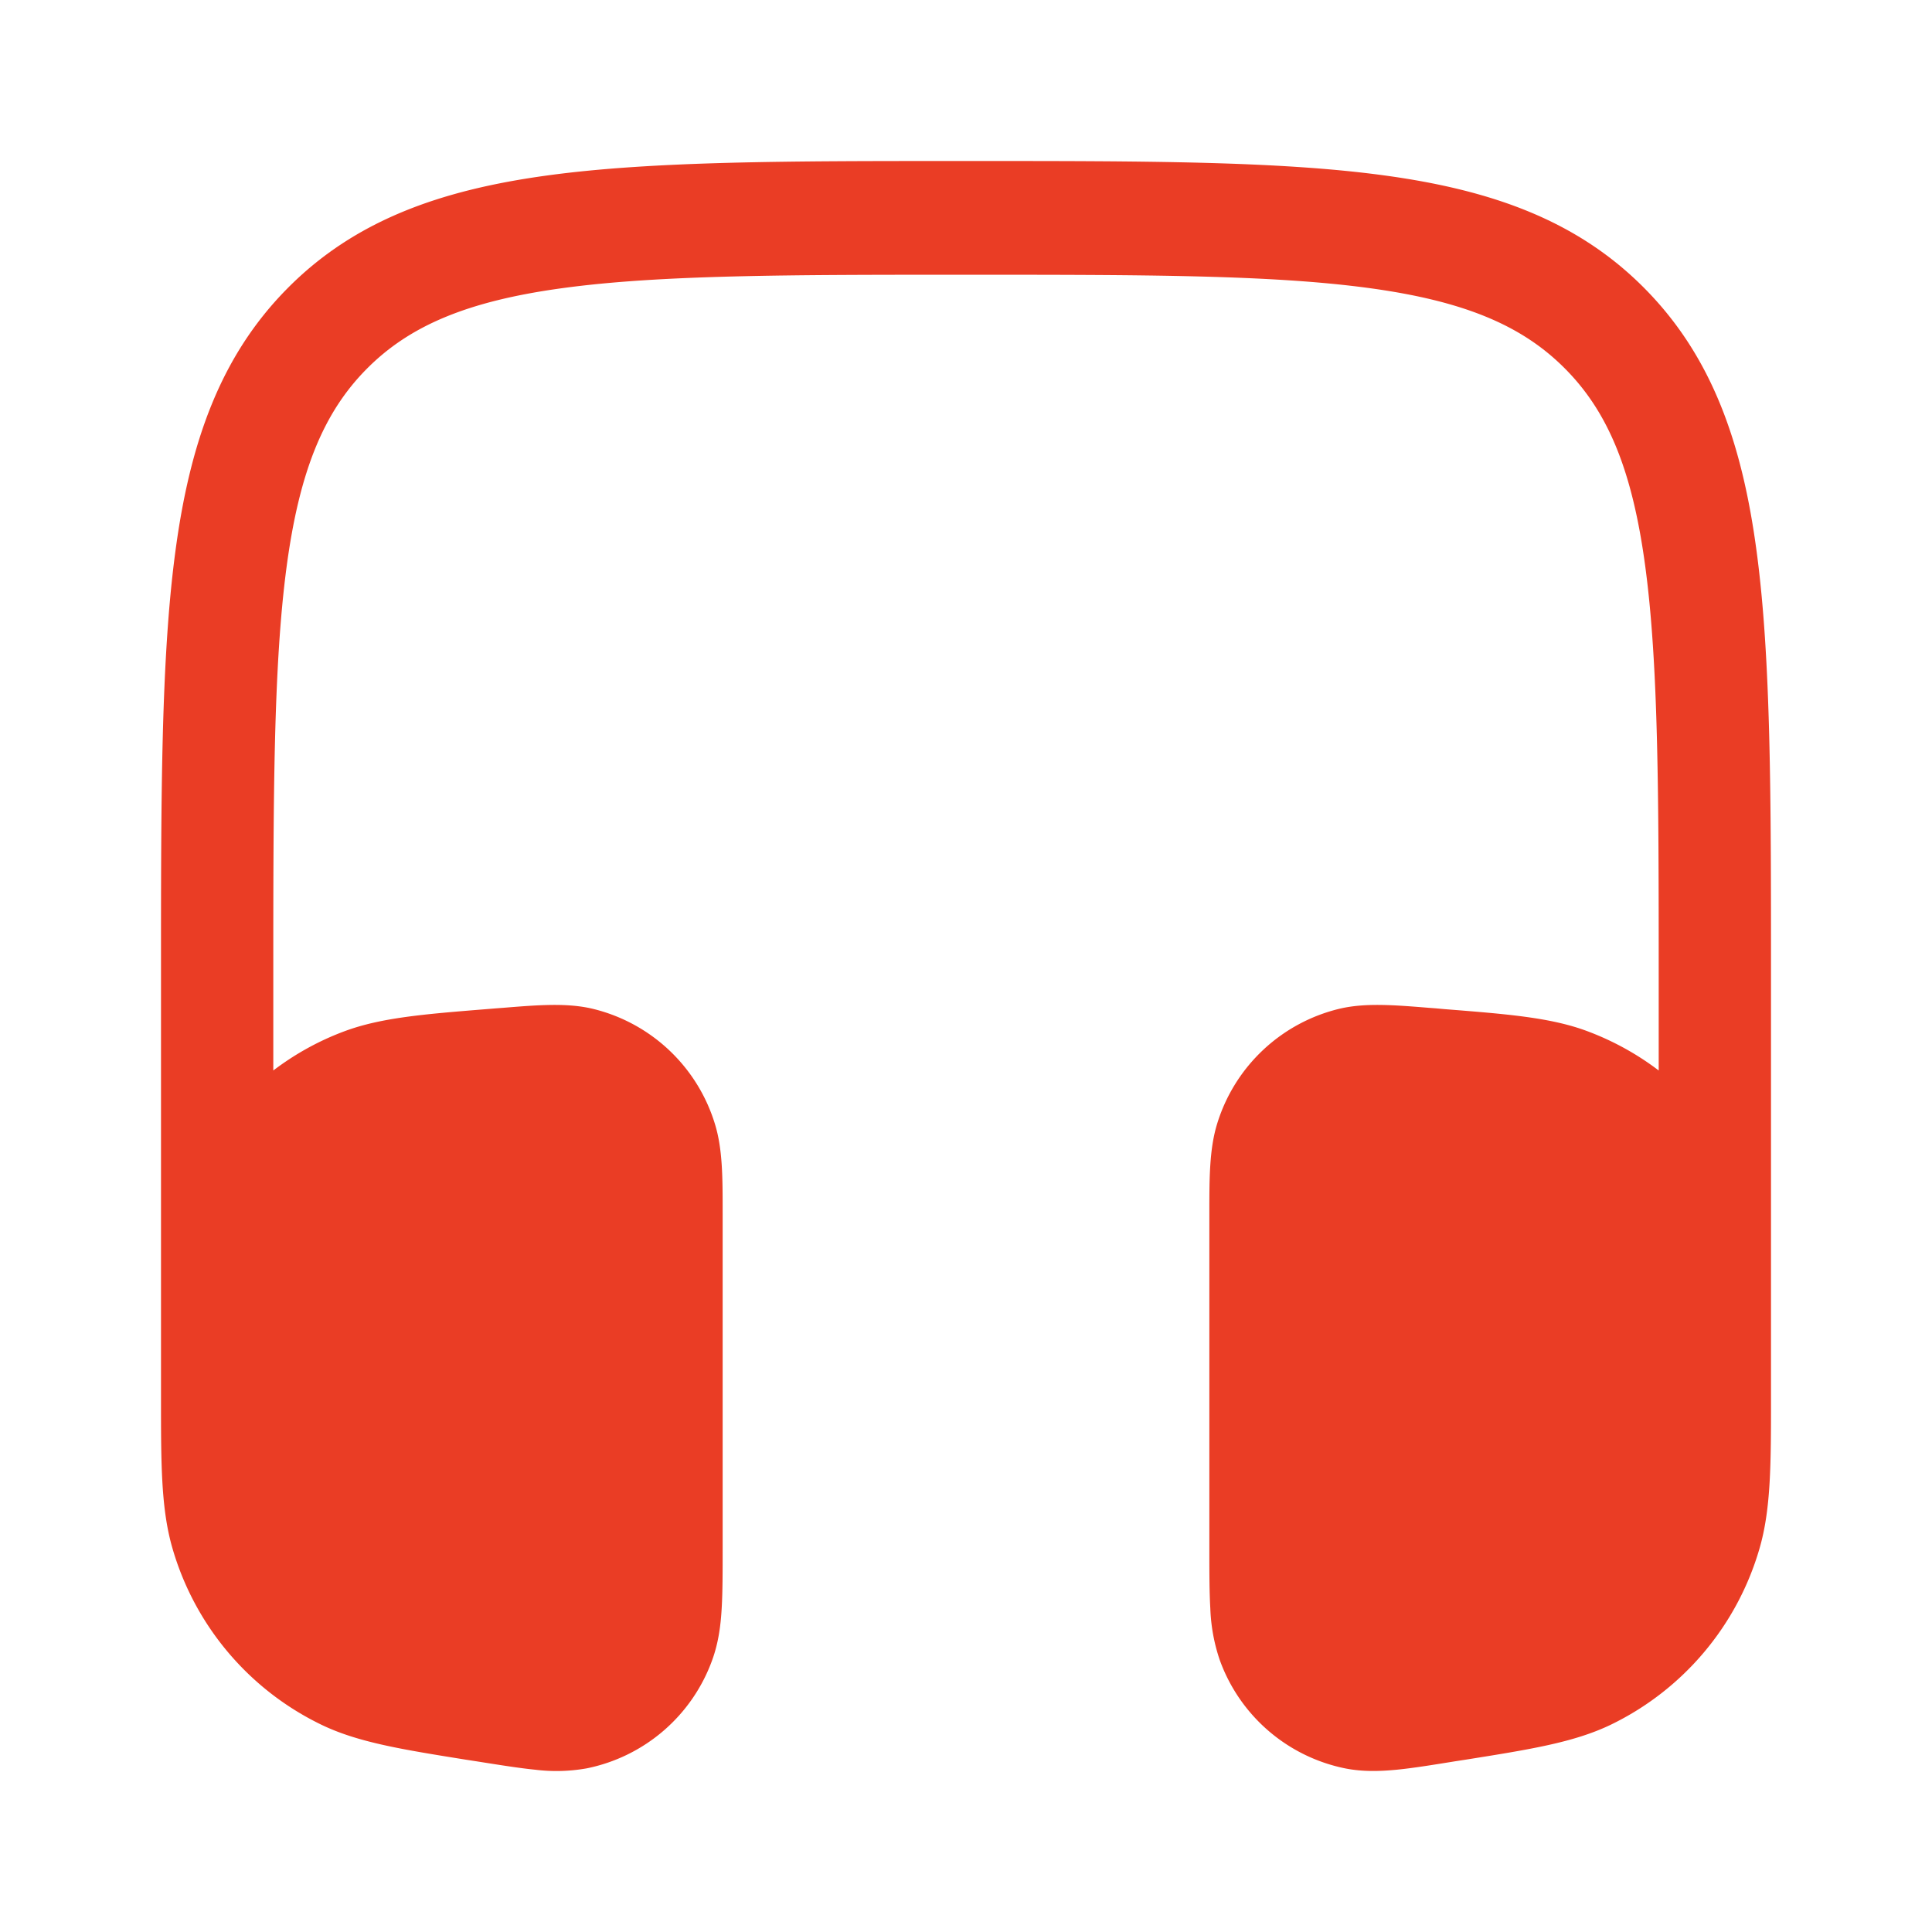 <svg width="24" height="24" fill="none" xmlns="http://www.w3.org/2000/svg"><path d="M12.053 2c2.148 0 3.83 0 5.143.179 1.345.183 2.405.564 3.237 1.407.833.843 1.21 1.916 1.39 3.277C22 8.193 22 9.896 22 12.07v5.297c0 .817 0 1.378-.143 1.87a3.52 3.52 0 0 1-1.847 2.188c-.457.22-1.004.307-1.801.434l-.13.02c-.284.046-.526.085-.727.105-.209.02-.422.027-.64-.016a2.1 2.1 0 0 1-1.561-1.35 2.223 2.223 0 0 1-.116-.639c-.012-.204-.012-.452-.012-.742v-4.173c0-.425 0-.791.097-1.105a2.103 2.103 0 0 1 1.528-1.43c.316-.073.677-.044 1.096-.01l.093.007.11.01c.783.062 1.32.104 1.775.275.32.12.616.284.883.487v-1.174c0-2.24-.002-3.848-.165-5.073-.16-1.204-.463-1.93-.993-2.466-.53-.537-1.247-.844-2.436-1.006-1.21-.165-2.799-.166-5.011-.166s-3.801.001-5.01.166c-1.19.162-1.907.47-2.437 1.006-.53.536-.834 1.262-.994 2.466-.162 1.225-.164 2.833-.164 5.073v1.174c.267-.203.563-.368.883-.487.456-.17.992-.213 1.775-.276l.11-.009.093-.007c.42-.034.78-.063 1.096.01a2.103 2.103 0 0 1 1.528 1.43c.098.314.097.68.097 1.105v4.172c0 .291 0 .54-.012.743-.012.213-.04.427-.116.638a2.1 2.1 0 0 1-1.56 1.35 2.148 2.148 0 0 1-.641.017c-.201-.02-.443-.059-.727-.104l-.13-.02c-.797-.128-1.344-.215-1.801-.436a3.52 3.52 0 0 1-1.847-2.188C2 18.745 2 18.184 2 17.367V12.07c0-2.174 0-3.878.177-5.207.18-1.36.557-2.434 1.39-3.277.832-.843 1.893-1.224 3.236-1.407C8.116 2 9.8 2 11.947 2h.106Z" fill="#EA3D25"/></svg>
